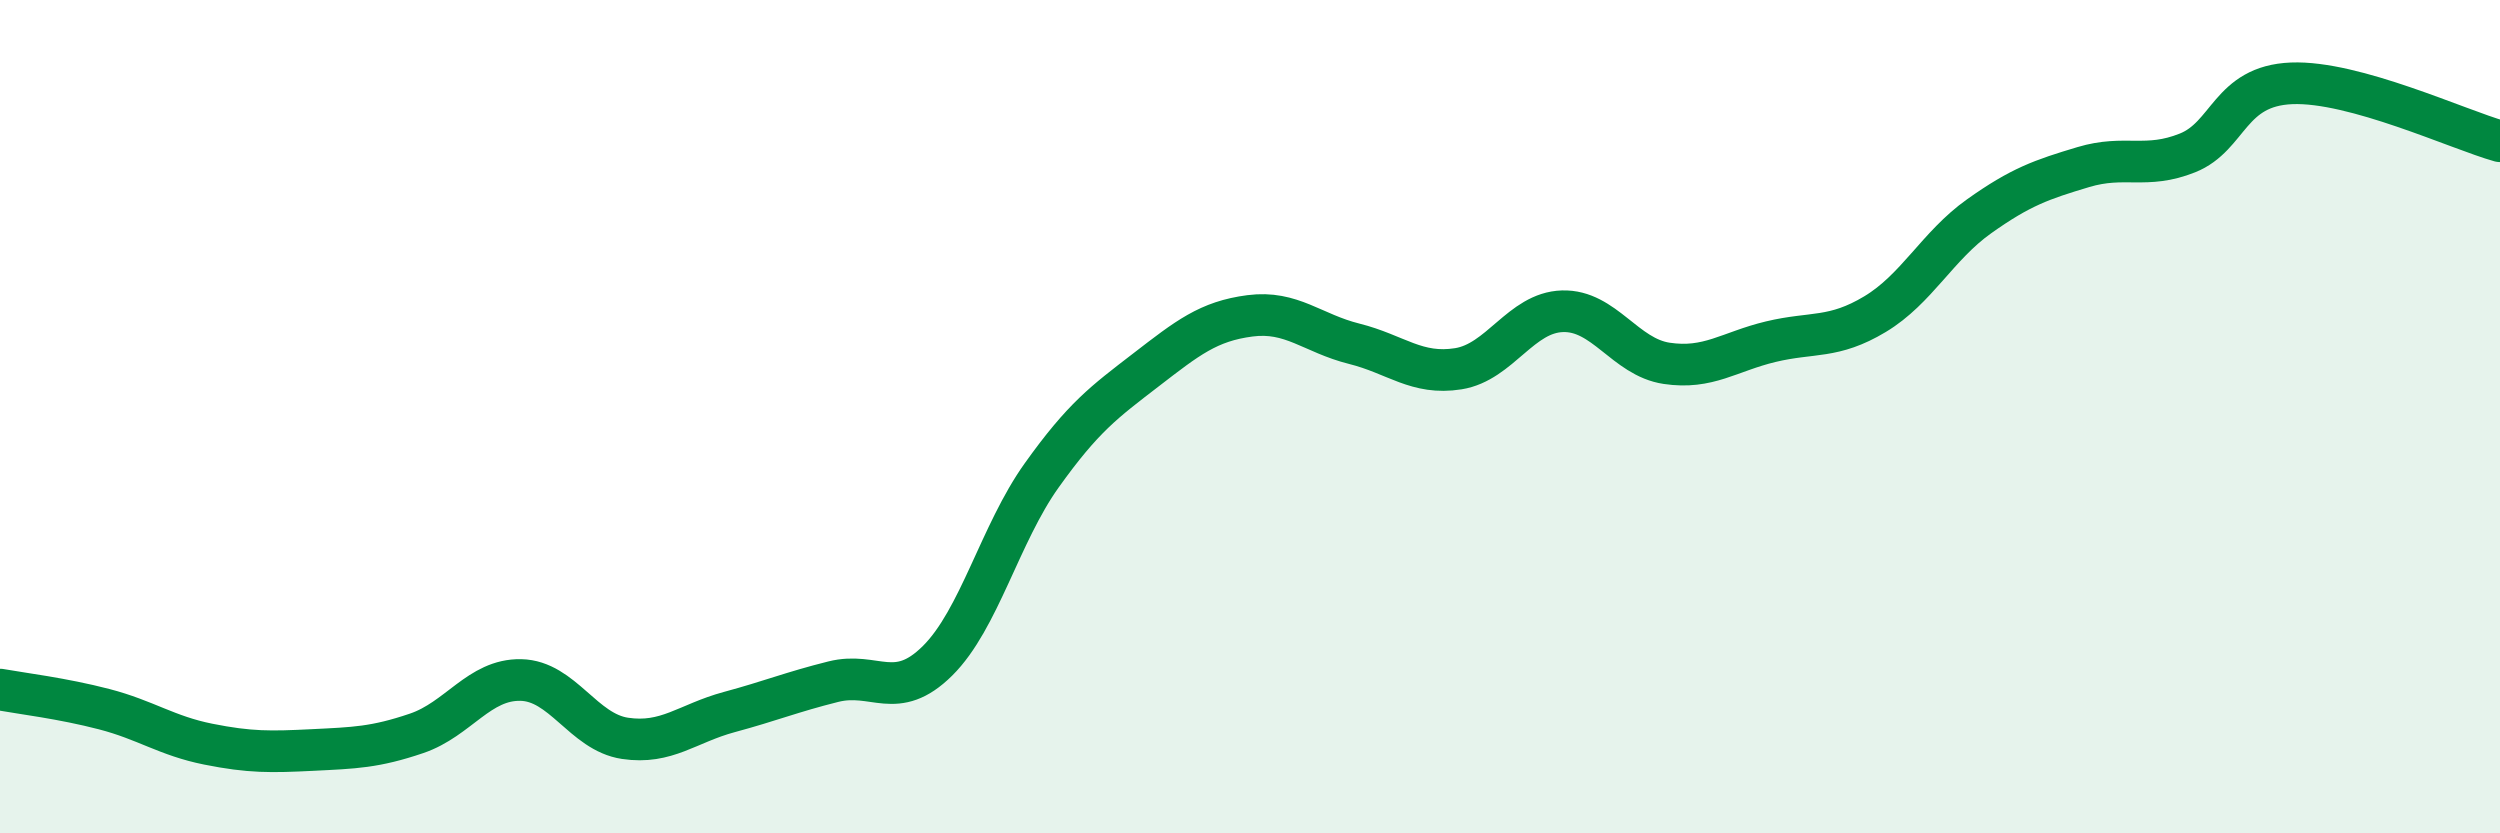 
    <svg width="60" height="20" viewBox="0 0 60 20" xmlns="http://www.w3.org/2000/svg">
      <path
        d="M 0,16.55 C 0.5,16.64 1.5,16.76 2.5,17.02 C 3.5,17.28 4,17.66 5,17.86 C 6,18.06 6.5,18.05 7.5,18 C 8.5,17.95 9,17.94 10,17.6 C 11,17.26 11.5,16.3 12.5,16.32 C 13.5,16.34 14,17.57 15,17.72 C 16,17.87 16.5,17.36 17.5,17.09 C 18.5,16.82 19,16.61 20,16.36 C 21,16.11 21.5,16.85 22.5,15.86 C 23.5,14.87 24,12.81 25,11.41 C 26,10.01 26.5,9.65 27.5,8.88 C 28.5,8.11 29,7.71 30,7.58 C 31,7.45 31.5,8 32.5,8.25 C 33.5,8.5 34,9.01 35,8.85 C 36,8.69 36.5,7.5 37.5,7.47 C 38.5,7.44 39,8.57 40,8.72 C 41,8.87 41.5,8.44 42.5,8.2 C 43.5,7.96 44,8.14 45,7.54 C 46,6.94 46.5,5.9 47.5,5.19 C 48.5,4.48 49,4.31 50,4.01 C 51,3.71 51.5,4.07 52.5,3.67 C 53.5,3.27 53.5,2.06 55,2 C 56.5,1.94 59,3.11 60,3.39L60 20L0 20Z"
        fill="#008740"
        opacity="0.1"
        stroke-linecap="round"
        stroke-linejoin="round"
      />
      <path
        d="M 0,16.55 C 0.5,16.64 1.5,16.76 2.5,17.02 C 3.5,17.28 4,17.66 5,17.86 C 6,18.06 6.5,18.05 7.5,18 C 8.5,17.95 9,17.94 10,17.6 C 11,17.26 11.5,16.3 12.5,16.32 C 13.5,16.34 14,17.57 15,17.72 C 16,17.87 16.5,17.36 17.5,17.09 C 18.5,16.82 19,16.61 20,16.36 C 21,16.11 21.5,16.85 22.5,15.86 C 23.5,14.87 24,12.81 25,11.41 C 26,10.01 26.5,9.65 27.5,8.88 C 28.5,8.11 29,7.71 30,7.58 C 31,7.45 31.5,8 32.5,8.25 C 33.5,8.5 34,9.01 35,8.85 C 36,8.69 36.5,7.5 37.5,7.47 C 38.5,7.44 39,8.57 40,8.72 C 41,8.87 41.5,8.44 42.5,8.2 C 43.5,7.96 44,8.14 45,7.54 C 46,6.94 46.5,5.9 47.5,5.19 C 48.5,4.48 49,4.31 50,4.01 C 51,3.71 51.5,4.07 52.5,3.67 C 53.5,3.27 53.5,2.06 55,2 C 56.5,1.94 59,3.11 60,3.39"
        stroke="#008740"
        stroke-width="1"
        fill="none"
        stroke-linecap="round"
        stroke-linejoin="round"
      />
    </svg>
  